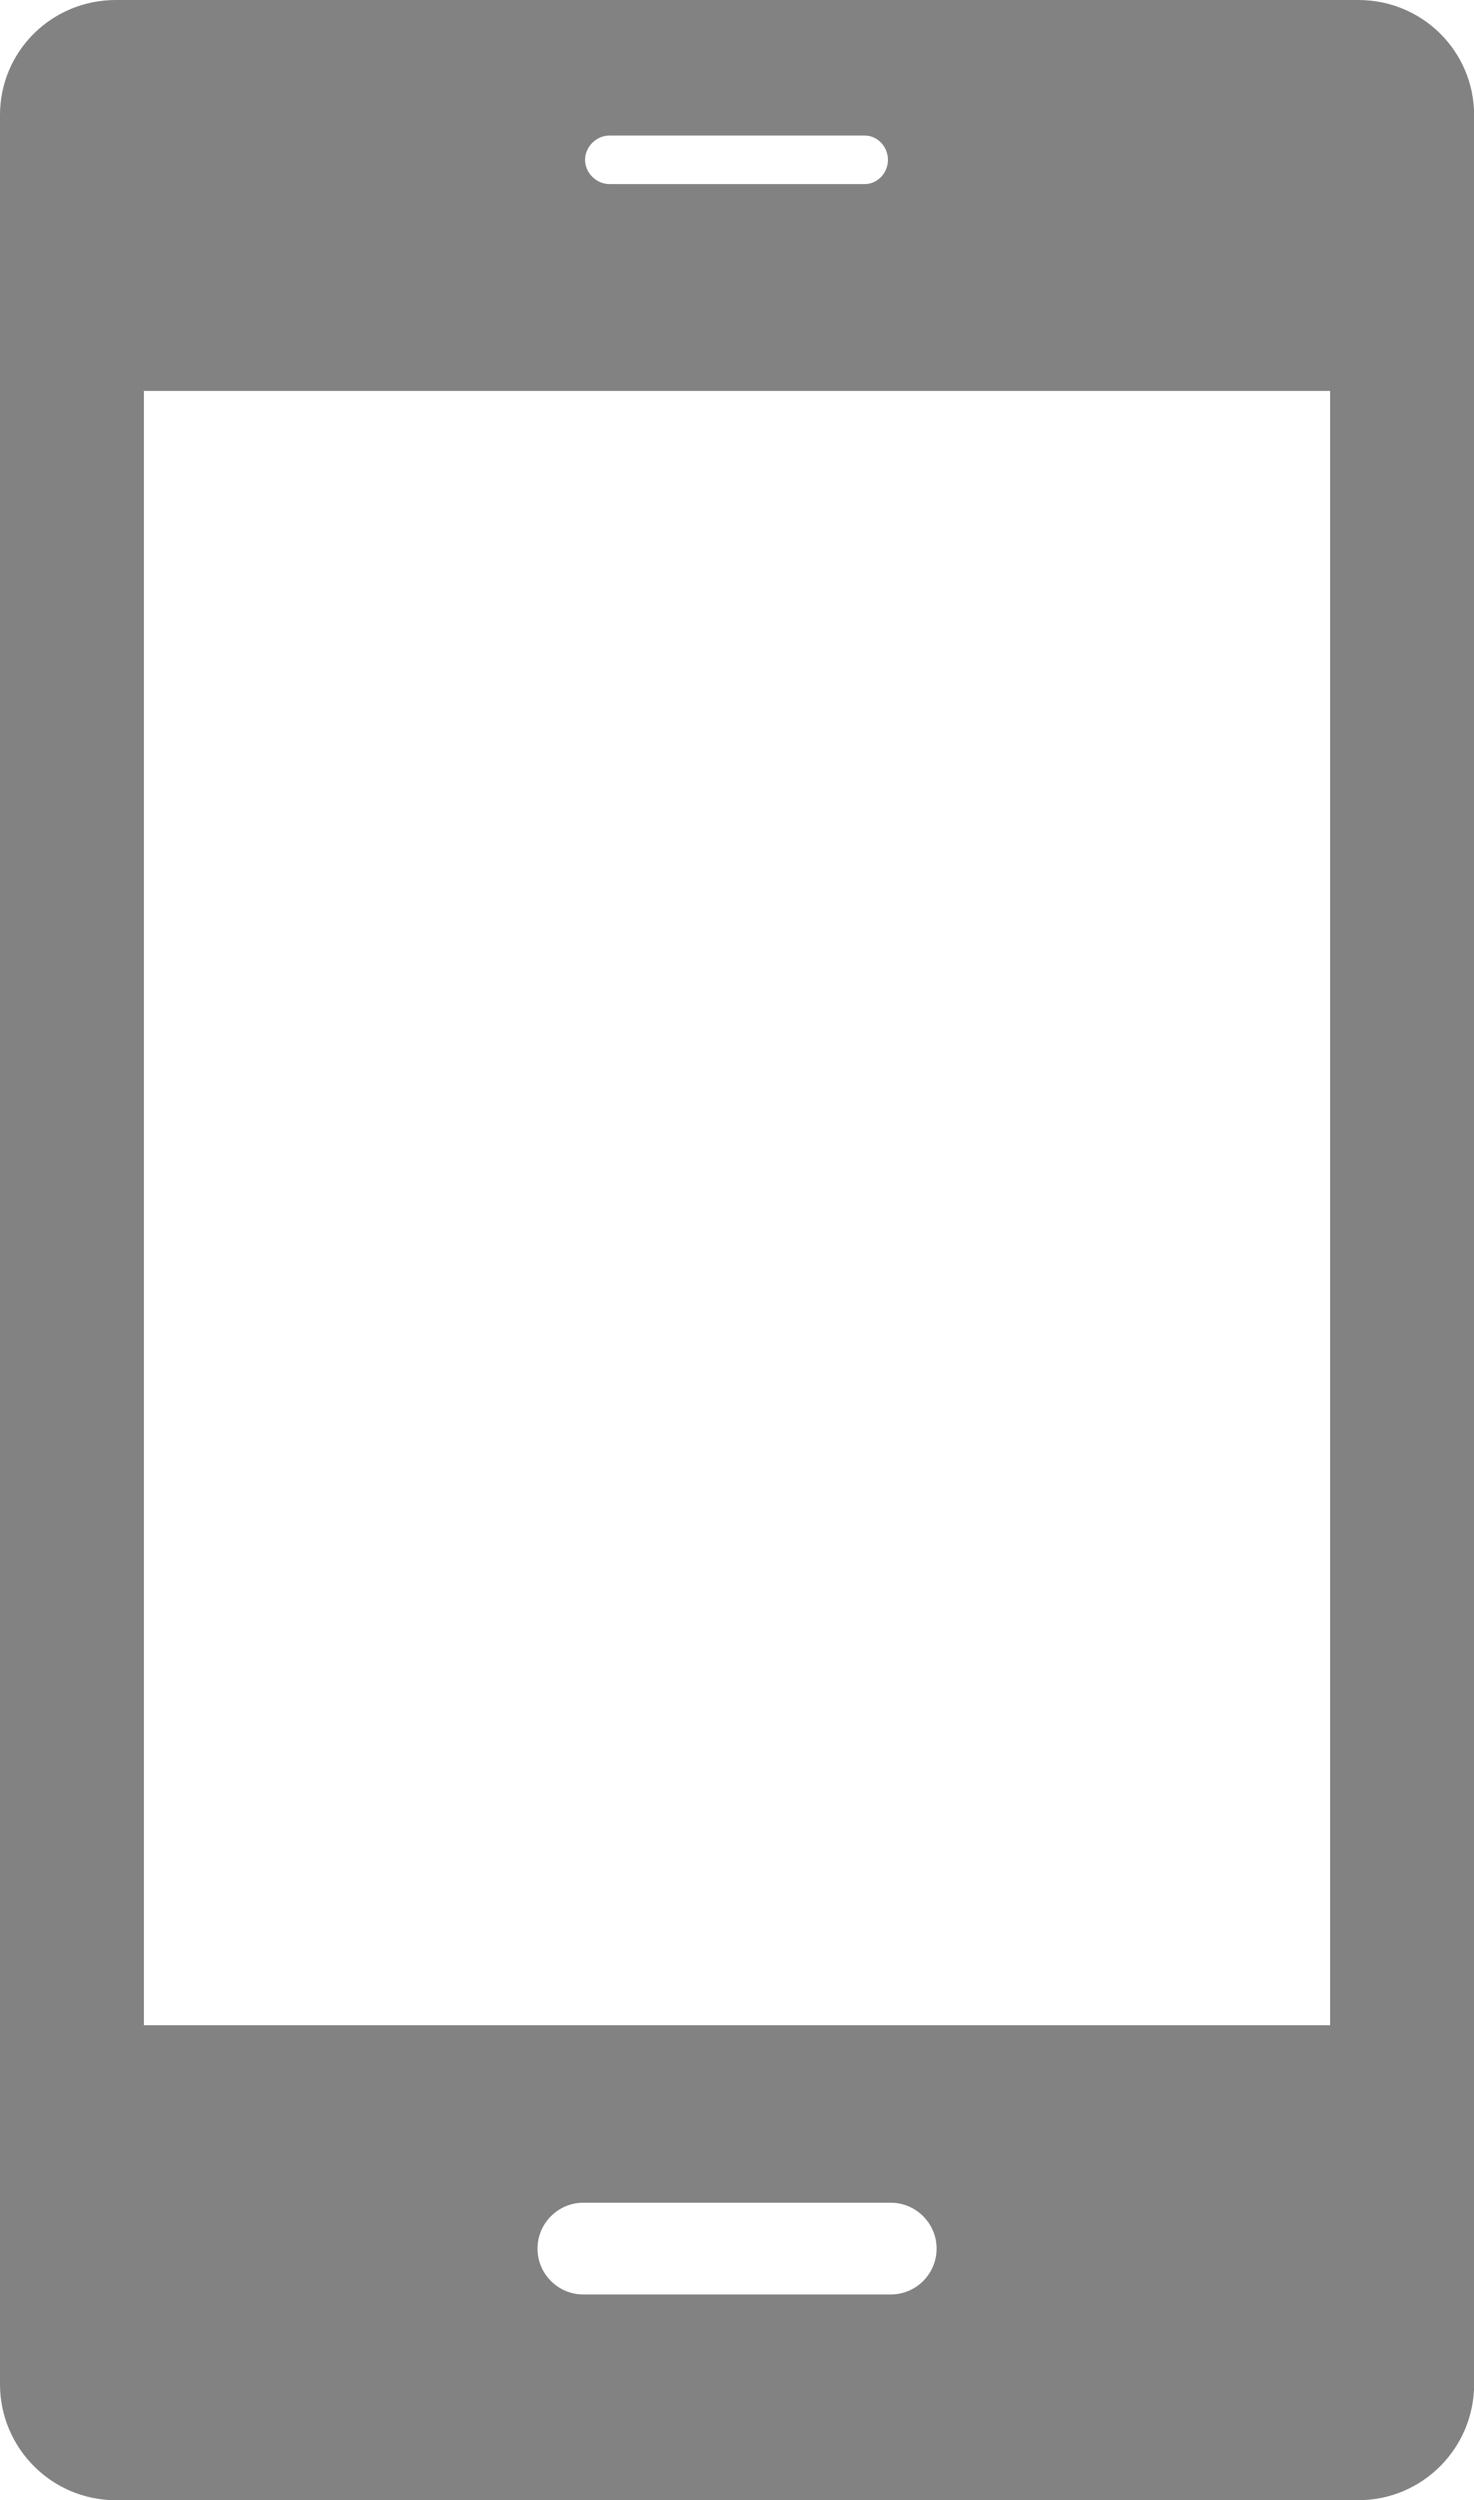 <!-- Generator: Adobe Illustrator 23.0.3, SVG Export Plug-In  -->
<svg version="1.1" xmlns="http://www.w3.org/2000/svg" xmlns:xlink="http://www.w3.org/1999/xlink" x="0px" y="0px"
	 width="12.118px" height="20.548px" viewBox="0 0 12.118 20.548" style="enable-background:new 0 0 12.118 20.548;"
	 xml:space="preserve">
<style type="text/css">
	.st0{fill:#828282;}
</style>
<defs>
</defs>
<g>
	<path class="st0" d="M11.166,0H0.953C0.423,0,0,0.423,0,0.945v18.651c0,0.522,0.423,0.953,0.953,0.953h10.213
		c0.53,0,0.953-0.43,0.953-0.953V0.945C12.118,0.423,11.696,0,11.166,0L11.166,0z M5.01,1.114h2.098c0.107,0,0.192,0.092,0.192,0.2
		c0,0.107-0.085,0.199-0.192,0.199H5.01c-0.107,0-0.2-0.092-0.2-0.199C4.81,1.206,4.903,1.114,5.01,1.114L5.01,1.114z M7.323,18.858
		H4.795c-0.207,0-0.376-0.169-0.376-0.377c0-0.207,0.169-0.377,0.376-0.377h2.528c0.207,0,0.377,0.169,0.377,0.377
		C7.7,18.689,7.531,18.858,7.323,18.858L7.323,18.858z M10.935,16.645H1.183V3.213h9.752V16.645z M10.935,16.645"/>
</g>
</svg>